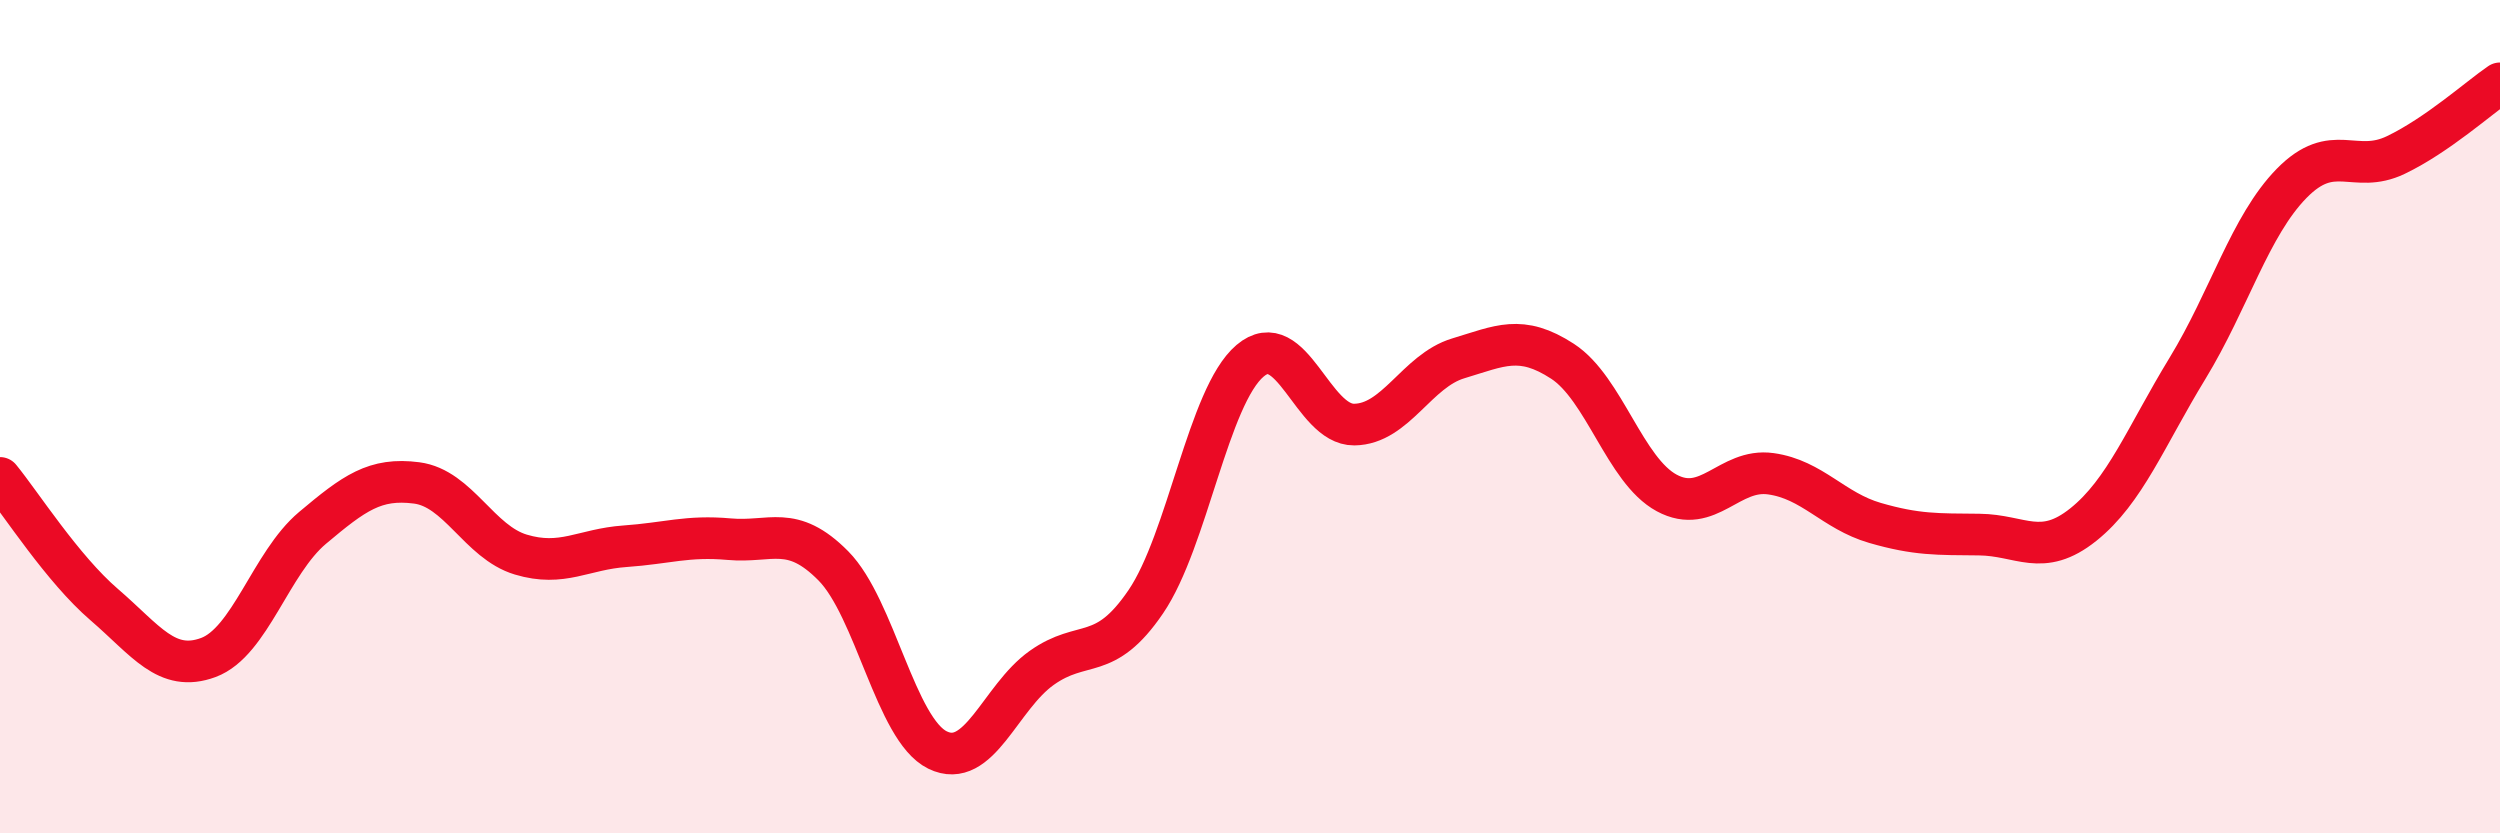 
    <svg width="60" height="20" viewBox="0 0 60 20" xmlns="http://www.w3.org/2000/svg">
      <path
        d="M 0,11.47 C 0.5,12.08 1.5,13.65 2.5,14.51 C 3.5,15.37 4,16.15 5,15.78 C 6,15.41 6.5,13.51 7.5,12.67 C 8.5,11.83 9,11.46 10,11.59 C 11,11.72 11.5,13.01 12.5,13.31 C 13.5,13.61 14,13.18 15,13.11 C 16,13.04 16.5,12.85 17.5,12.94 C 18.5,13.03 19,12.57 20,13.58 C 21,14.59 21.5,17.51 22.5,18 C 23.5,18.49 24,16.74 25,16.03 C 26,15.32 26.5,15.91 27.5,14.44 C 28.5,12.97 29,9.51 30,8.66 C 31,7.81 31.5,10.2 32.5,10.19 C 33.5,10.18 34,8.9 35,8.6 C 36,8.3 36.5,8.02 37.5,8.67 C 38.5,9.32 39,11.29 40,11.83 C 41,12.37 41.5,11.23 42.5,11.37 C 43.5,11.51 44,12.26 45,12.55 C 46,12.84 46.5,12.82 47.5,12.83 C 48.5,12.84 49,13.39 50,12.59 C 51,11.79 51.5,10.48 52.5,8.84 C 53.5,7.2 54,5.42 55,4.4 C 56,3.38 56.5,4.2 57.5,3.72 C 58.5,3.24 59.5,2.34 60,2L60 20L0 20Z"
        fill="#EB0A25"
        opacity="0.1"
        stroke-linecap="round"
        stroke-linejoin="round"
      />
      <path
        d="M 0,11.47 C 0.5,12.08 1.5,13.65 2.5,14.51 C 3.5,15.37 4,16.15 5,15.78 C 6,15.41 6.5,13.51 7.5,12.67 C 8.5,11.83 9,11.46 10,11.59 C 11,11.72 11.5,13.01 12.5,13.31 C 13.5,13.61 14,13.18 15,13.11 C 16,13.04 16.5,12.85 17.5,12.94 C 18.5,13.03 19,12.57 20,13.58 C 21,14.59 21.5,17.51 22.5,18 C 23.5,18.49 24,16.74 25,16.03 C 26,15.32 26.5,15.91 27.5,14.44 C 28.5,12.97 29,9.51 30,8.66 C 31,7.81 31.5,10.2 32.5,10.19 C 33.5,10.18 34,8.9 35,8.6 C 36,8.3 36.5,8.02 37.5,8.67 C 38.5,9.32 39,11.29 40,11.83 C 41,12.37 41.5,11.23 42.5,11.37 C 43.5,11.51 44,12.26 45,12.55 C 46,12.84 46.5,12.82 47.5,12.83 C 48.5,12.84 49,13.39 50,12.59 C 51,11.79 51.5,10.48 52.5,8.84 C 53.5,7.2 54,5.42 55,4.4 C 56,3.38 56.5,4.2 57.5,3.72 C 58.5,3.24 59.5,2.34 60,2"
        stroke="#EB0A25"
        stroke-width="1"
        fill="none"
        stroke-linecap="round"
        stroke-linejoin="round"
      />
    </svg>
  